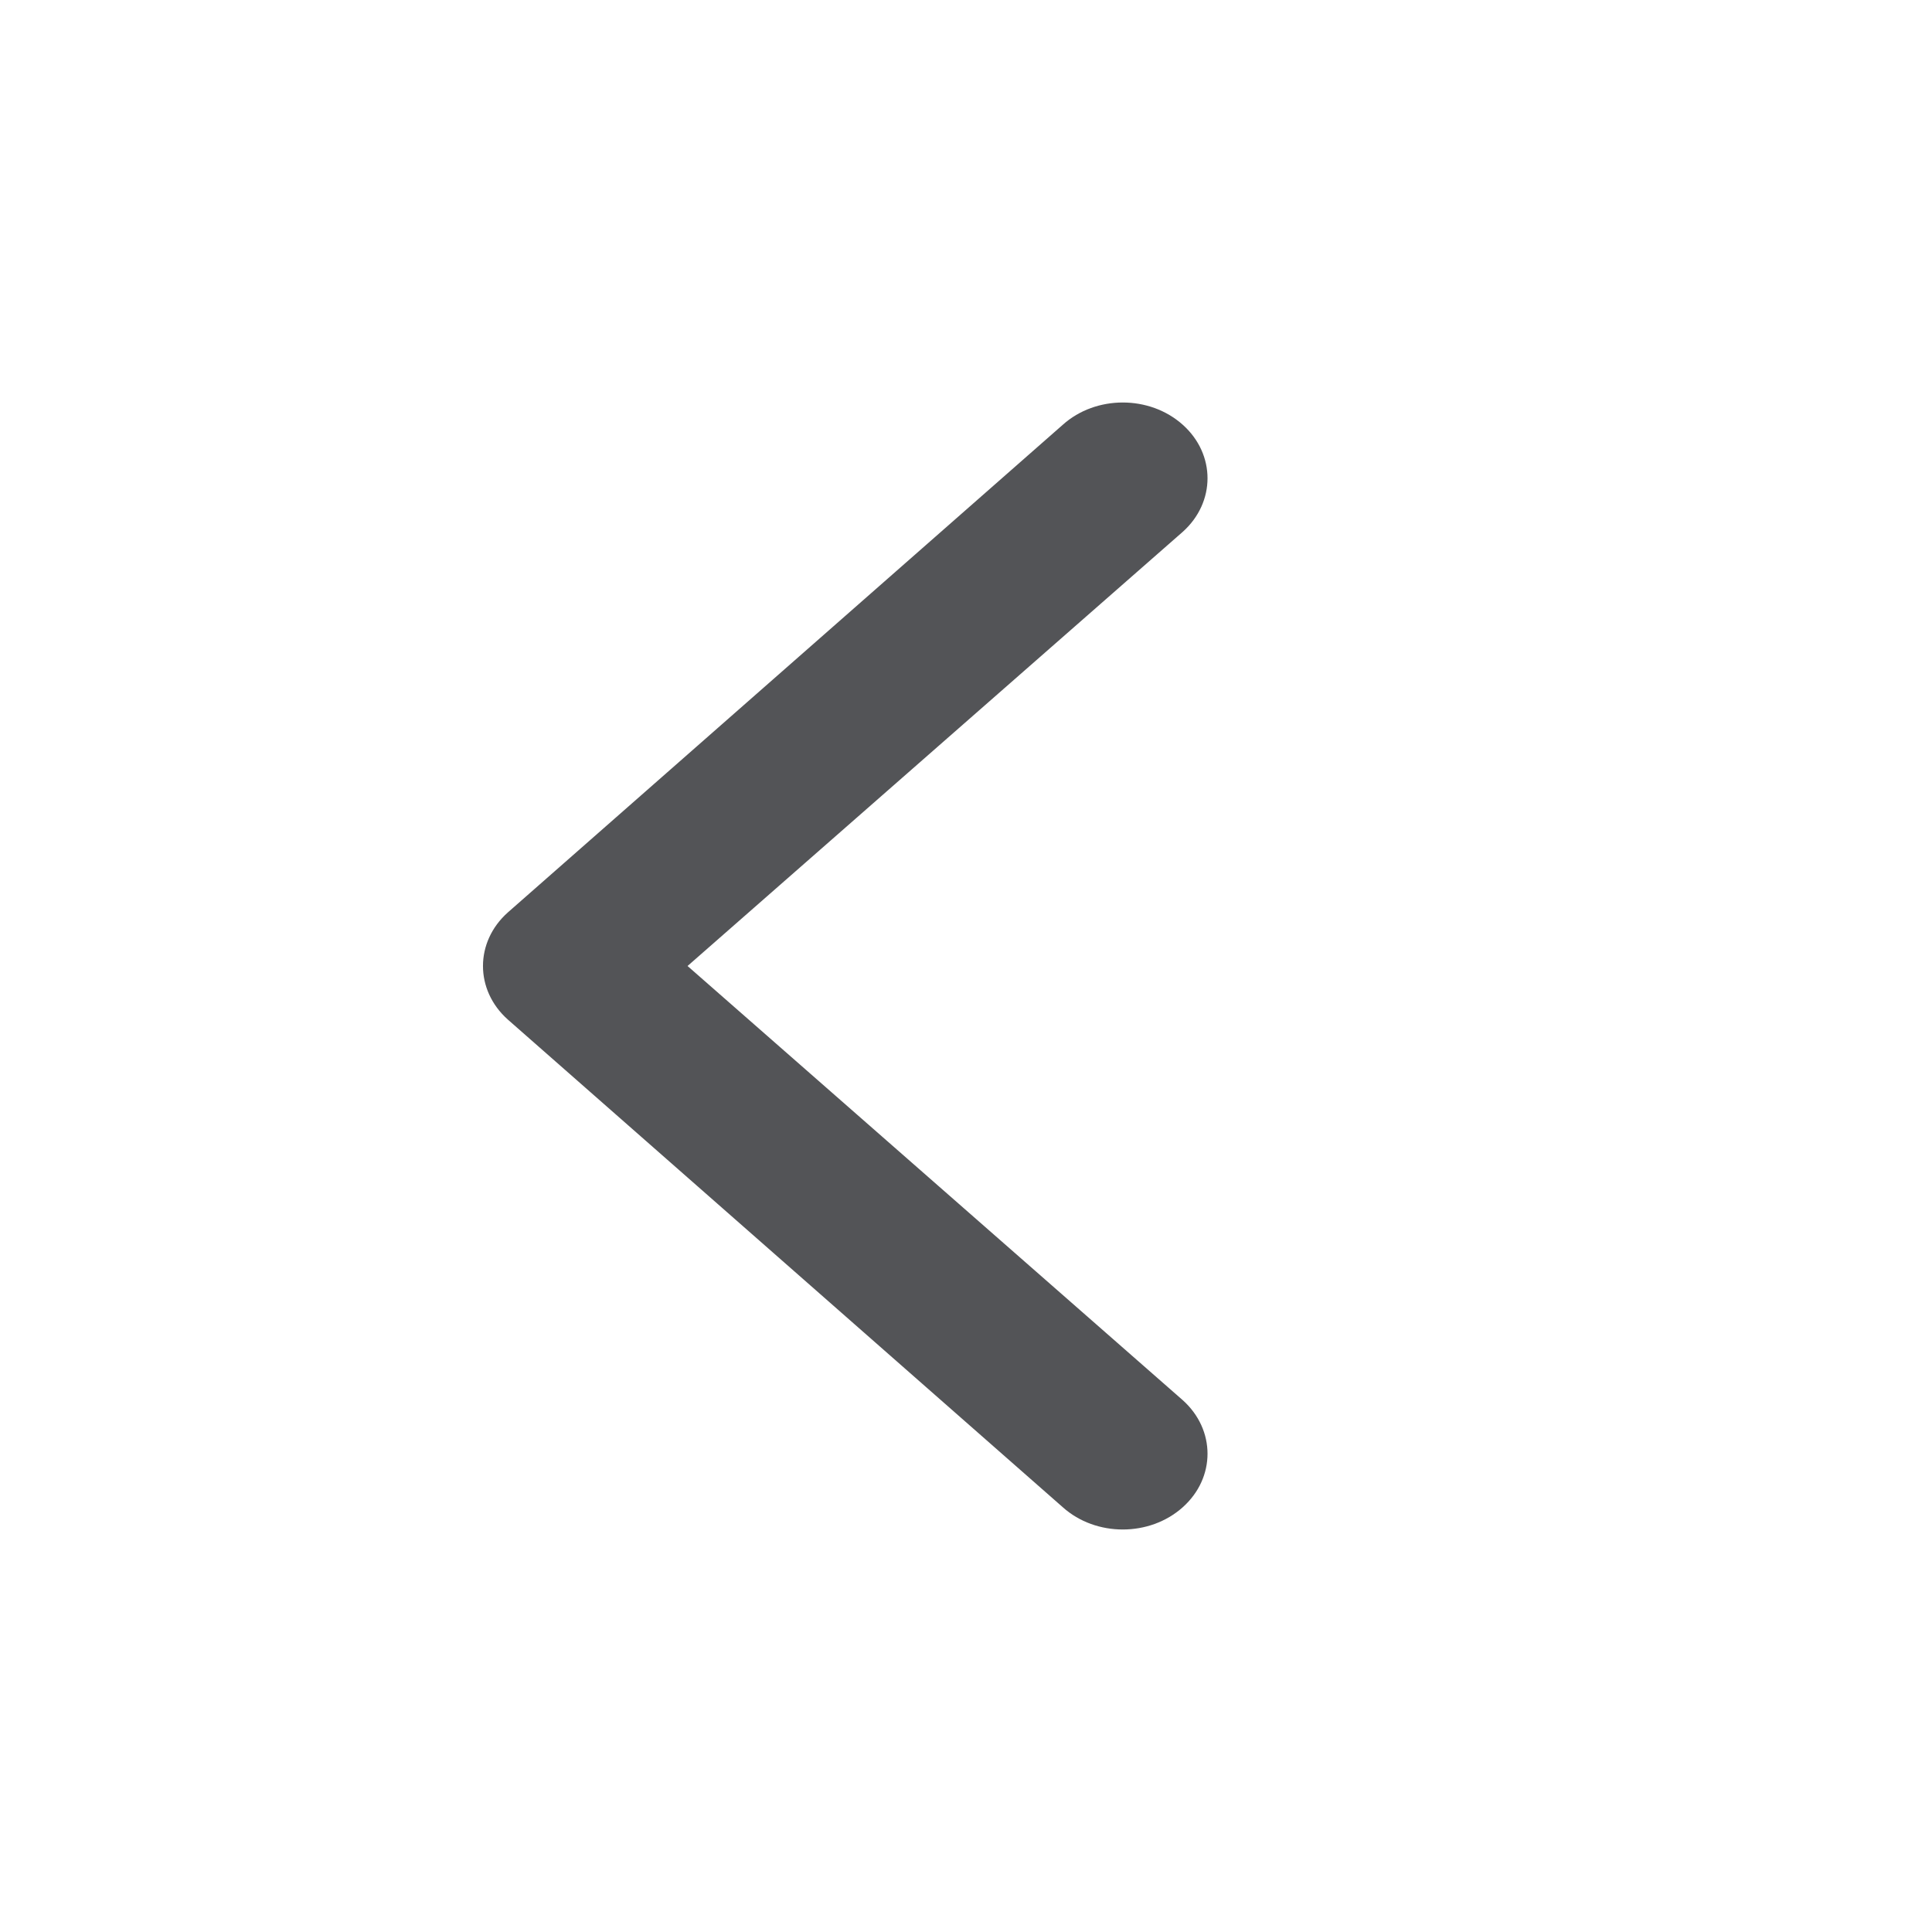 <svg width="24" height="24" viewBox="0 0 24 24" fill="none" xmlns="http://www.w3.org/2000/svg"><path fill-rule="evenodd" clip-rule="evenodd" d="M14.692 5.276C15.103 5.643 15.103 6.239 14.692 6.607L8.541 12L14.692 17.393C15.103 17.761 15.103 18.357 14.692 18.724C14.281 19.092 13.614 19.092 13.203 18.724L6.308 12.665C5.897 12.298 5.897 11.702 6.308 11.335L13.203 5.276C13.614 4.908 14.281 4.908 14.692 5.276Z" fill="#535457"/></svg>
